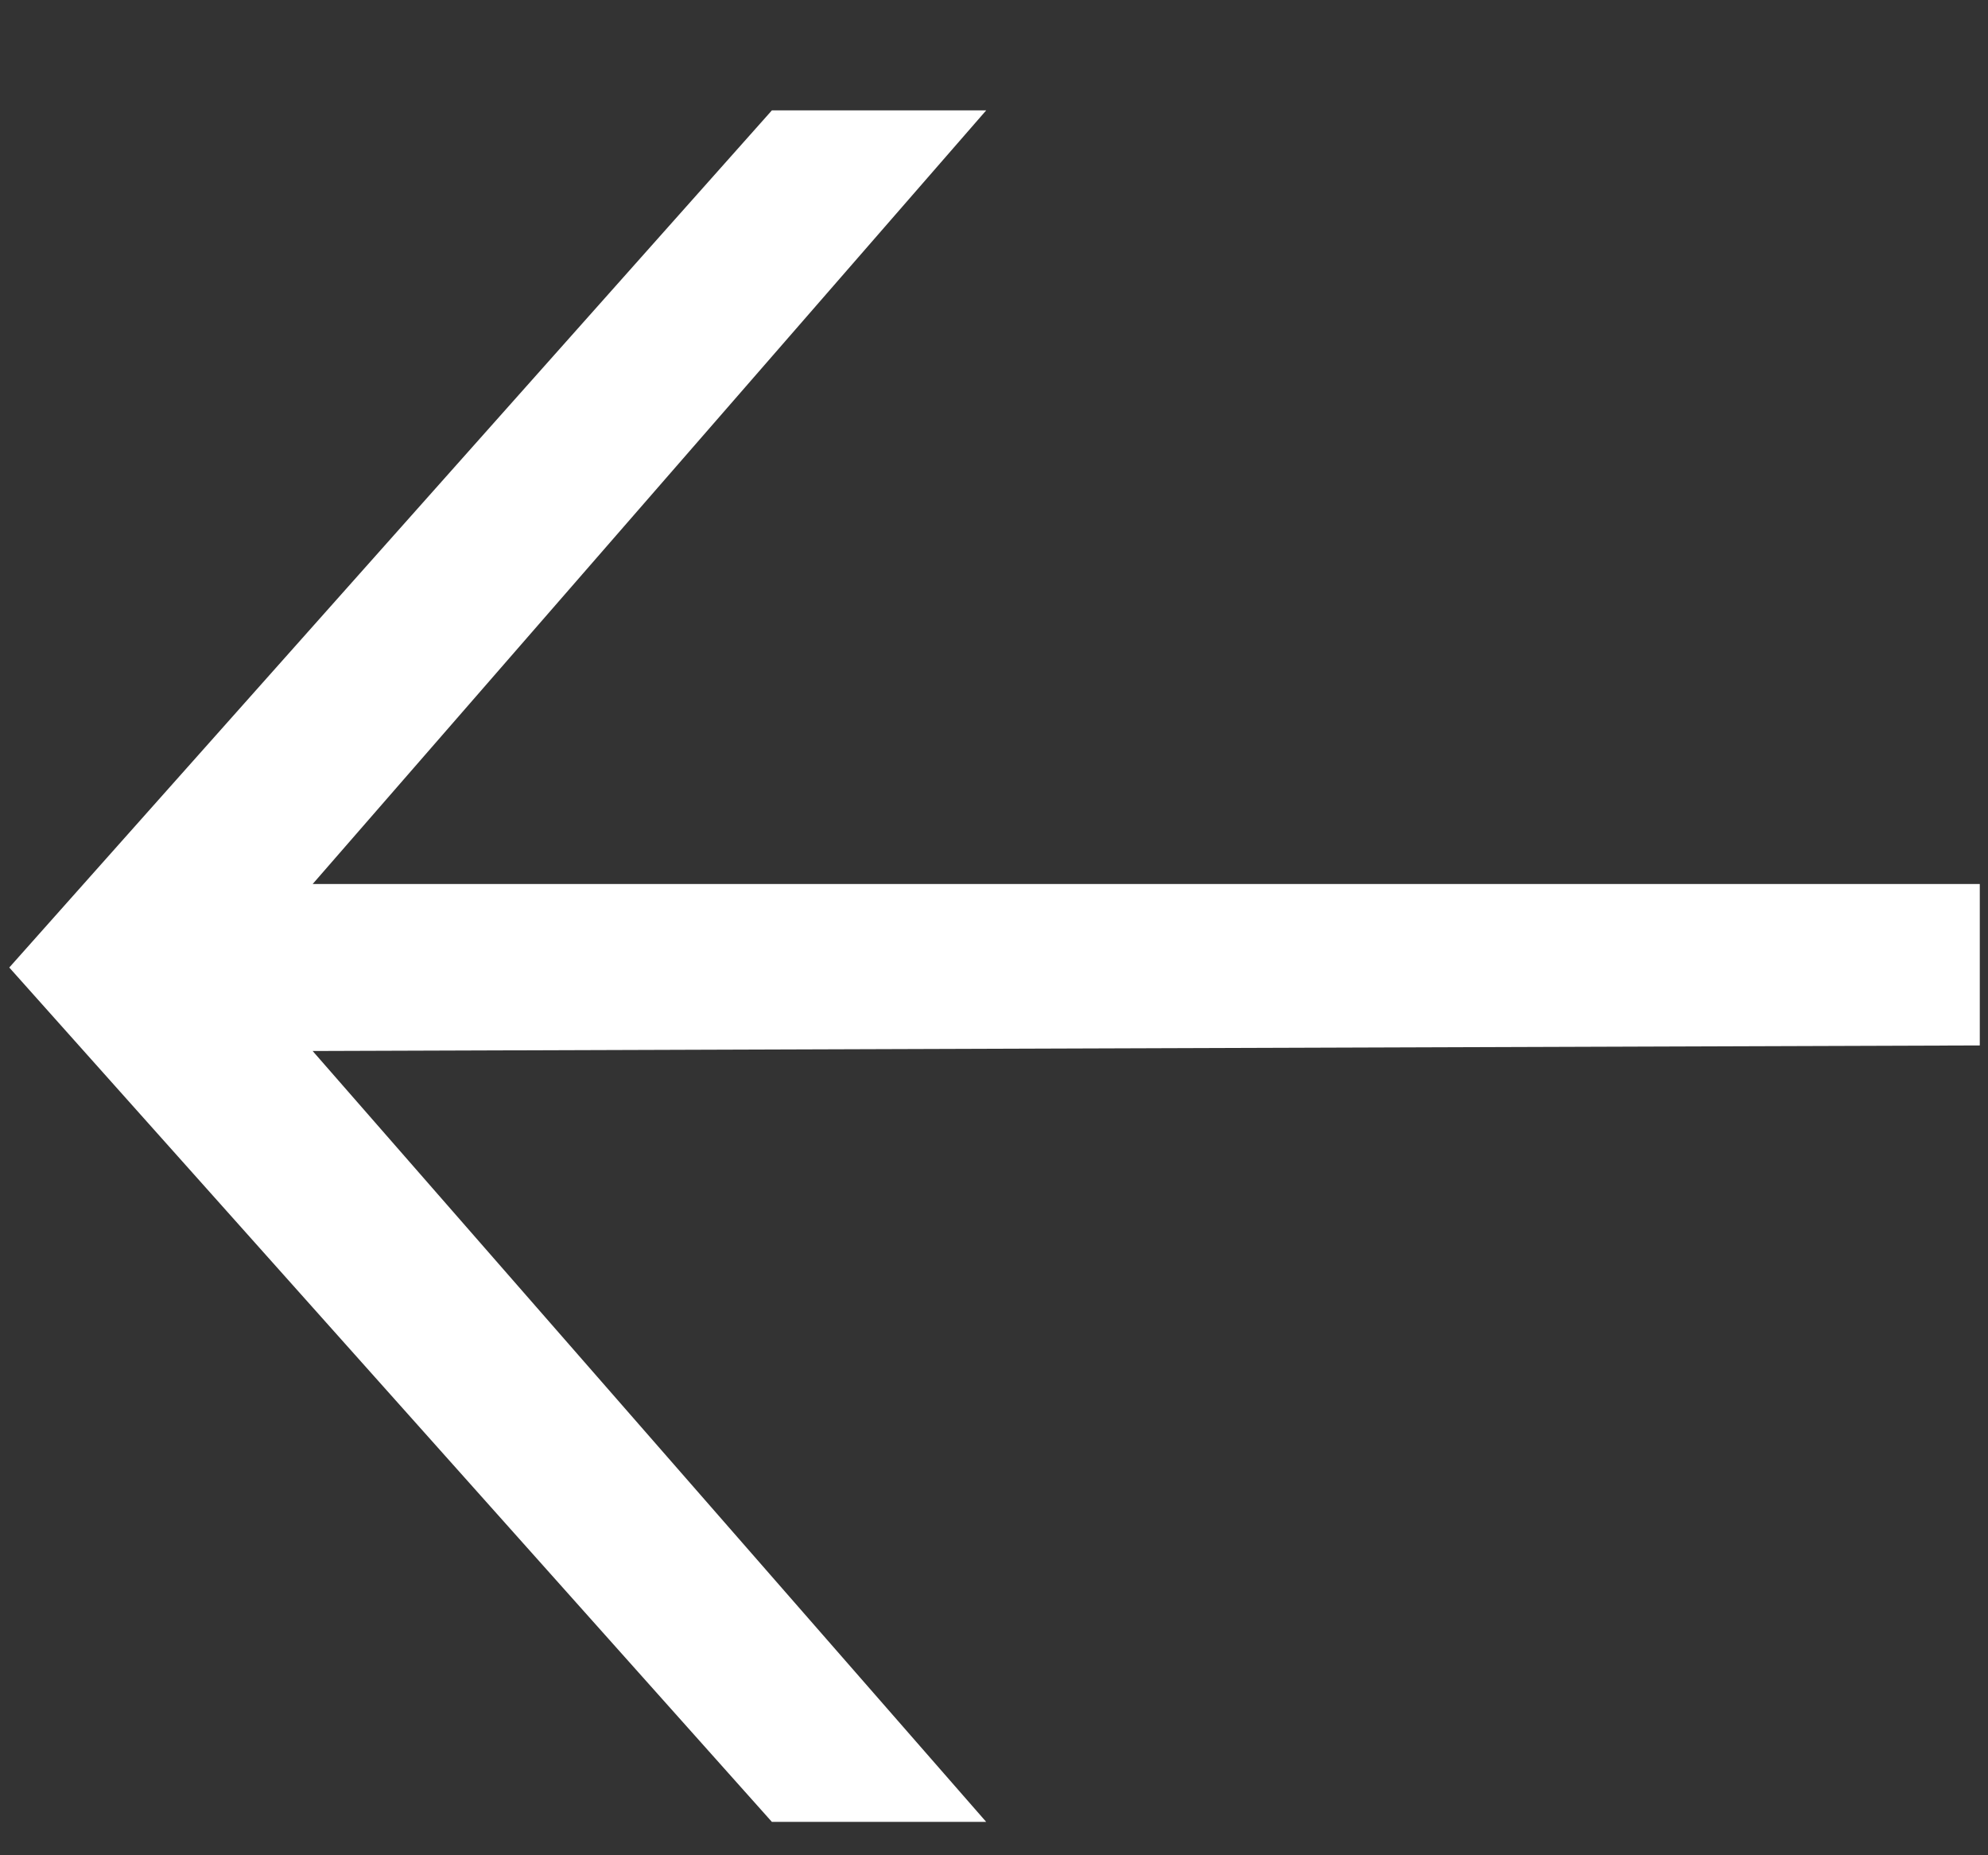 <?xml version="1.0" encoding="UTF-8"?> <svg xmlns="http://www.w3.org/2000/svg" width="15" height="14" viewBox="0 0 15 14" fill="none"><rect x="0" y="0" width="15" height="14" fill="#333333" stroke="none"/> <path d="M5.824 13.748H7.441L2.359 7.931L14.938 7.889V6.671H2.359L7.441 0.833H5.824L0.07 7.301L5.824 13.748Z" fill="white"></path> </svg> 